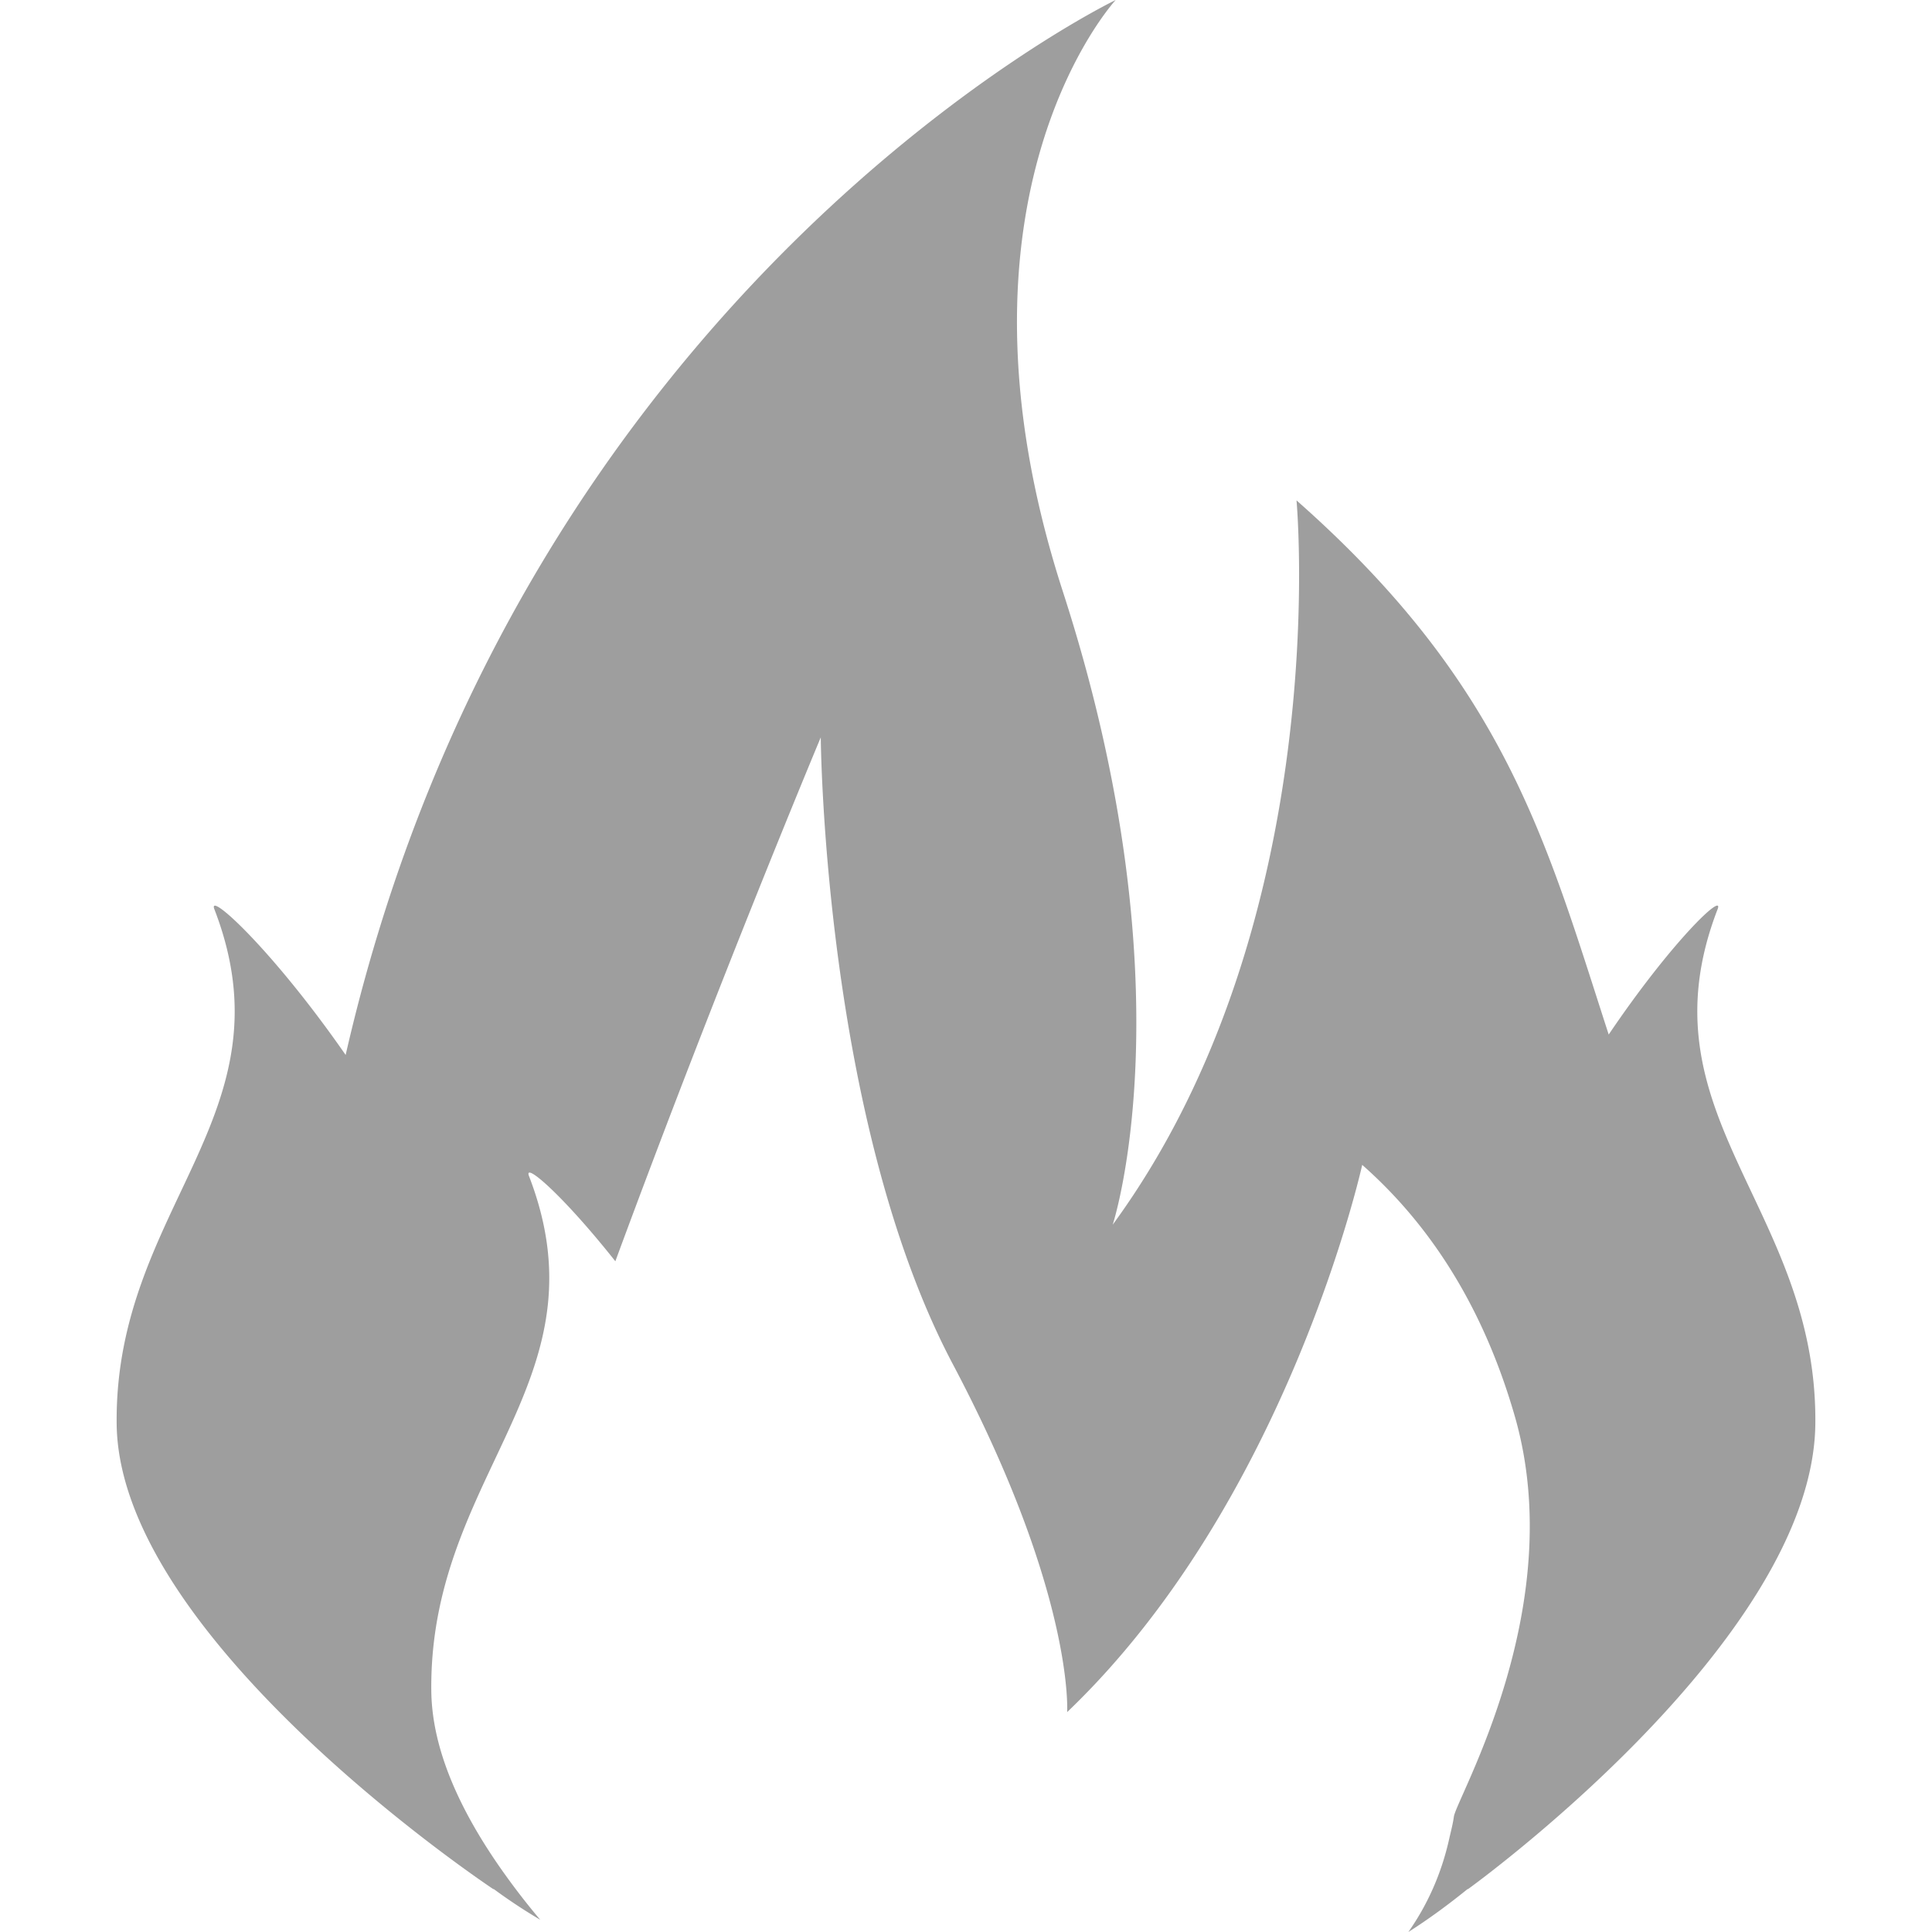 <svg xmlns="http://www.w3.org/2000/svg" xml:space="preserve" viewBox="0 0 454.647 454.647">
  <path fill="#9e9e9e" d="M250.104 139.161C219.971 46.057 262.549 0 262.549 0S122.77 67.183 81.339 248.255c-17.42-25.06-32.62-38.773-30.889-34.286 18.696 48.422-23.557 70.109-22.996 121.156.569 51.039 88.675 109.459 88.675 109.459l.024-.073a129.378 129.378 0 0 0 10.974 7.259 170.895 170.895 0 0 1-9.218-11.965c-9.551-13.632-16.257-28.011-16.412-41.87-.301-27.345 11.656-46.268 19.972-65.394 7.21-16.566 11.697-33.287 3.024-55.762-1.366-3.536 7.828 4.276 20.313 20.029 24.353-66.053 48.341-123.286 48.341-123.286s.618 89.91 31.092 147.525c28.604 54.079 26.889 81.855 26.889 81.855 52.031-49.739 69.434-128.781 69.434-128.781 18.915 16.68 29.791 37.879 35.912 59.168 12.892 44.813-13.745 89.853-14.339 94.21-.252 1.813-.715 3.503-1.105 5.235-1.821 8.177-5.097 15.485-9.608 21.915 4.885-3.105 9.519-6.527 13.981-10.144l.024.073s81.204-58.42 81.765-109.467c.561-51.039-41.691-72.726-22.996-121.156 1.618-4.194-10.738 7.478-25.629 29.499-14.745-45.479-24.191-82.237-73.466-125.7 0 0 9.112 98.868-43.26 170.456.009.021 18.404-55.936-11.737-149.049z"/>
</svg>
